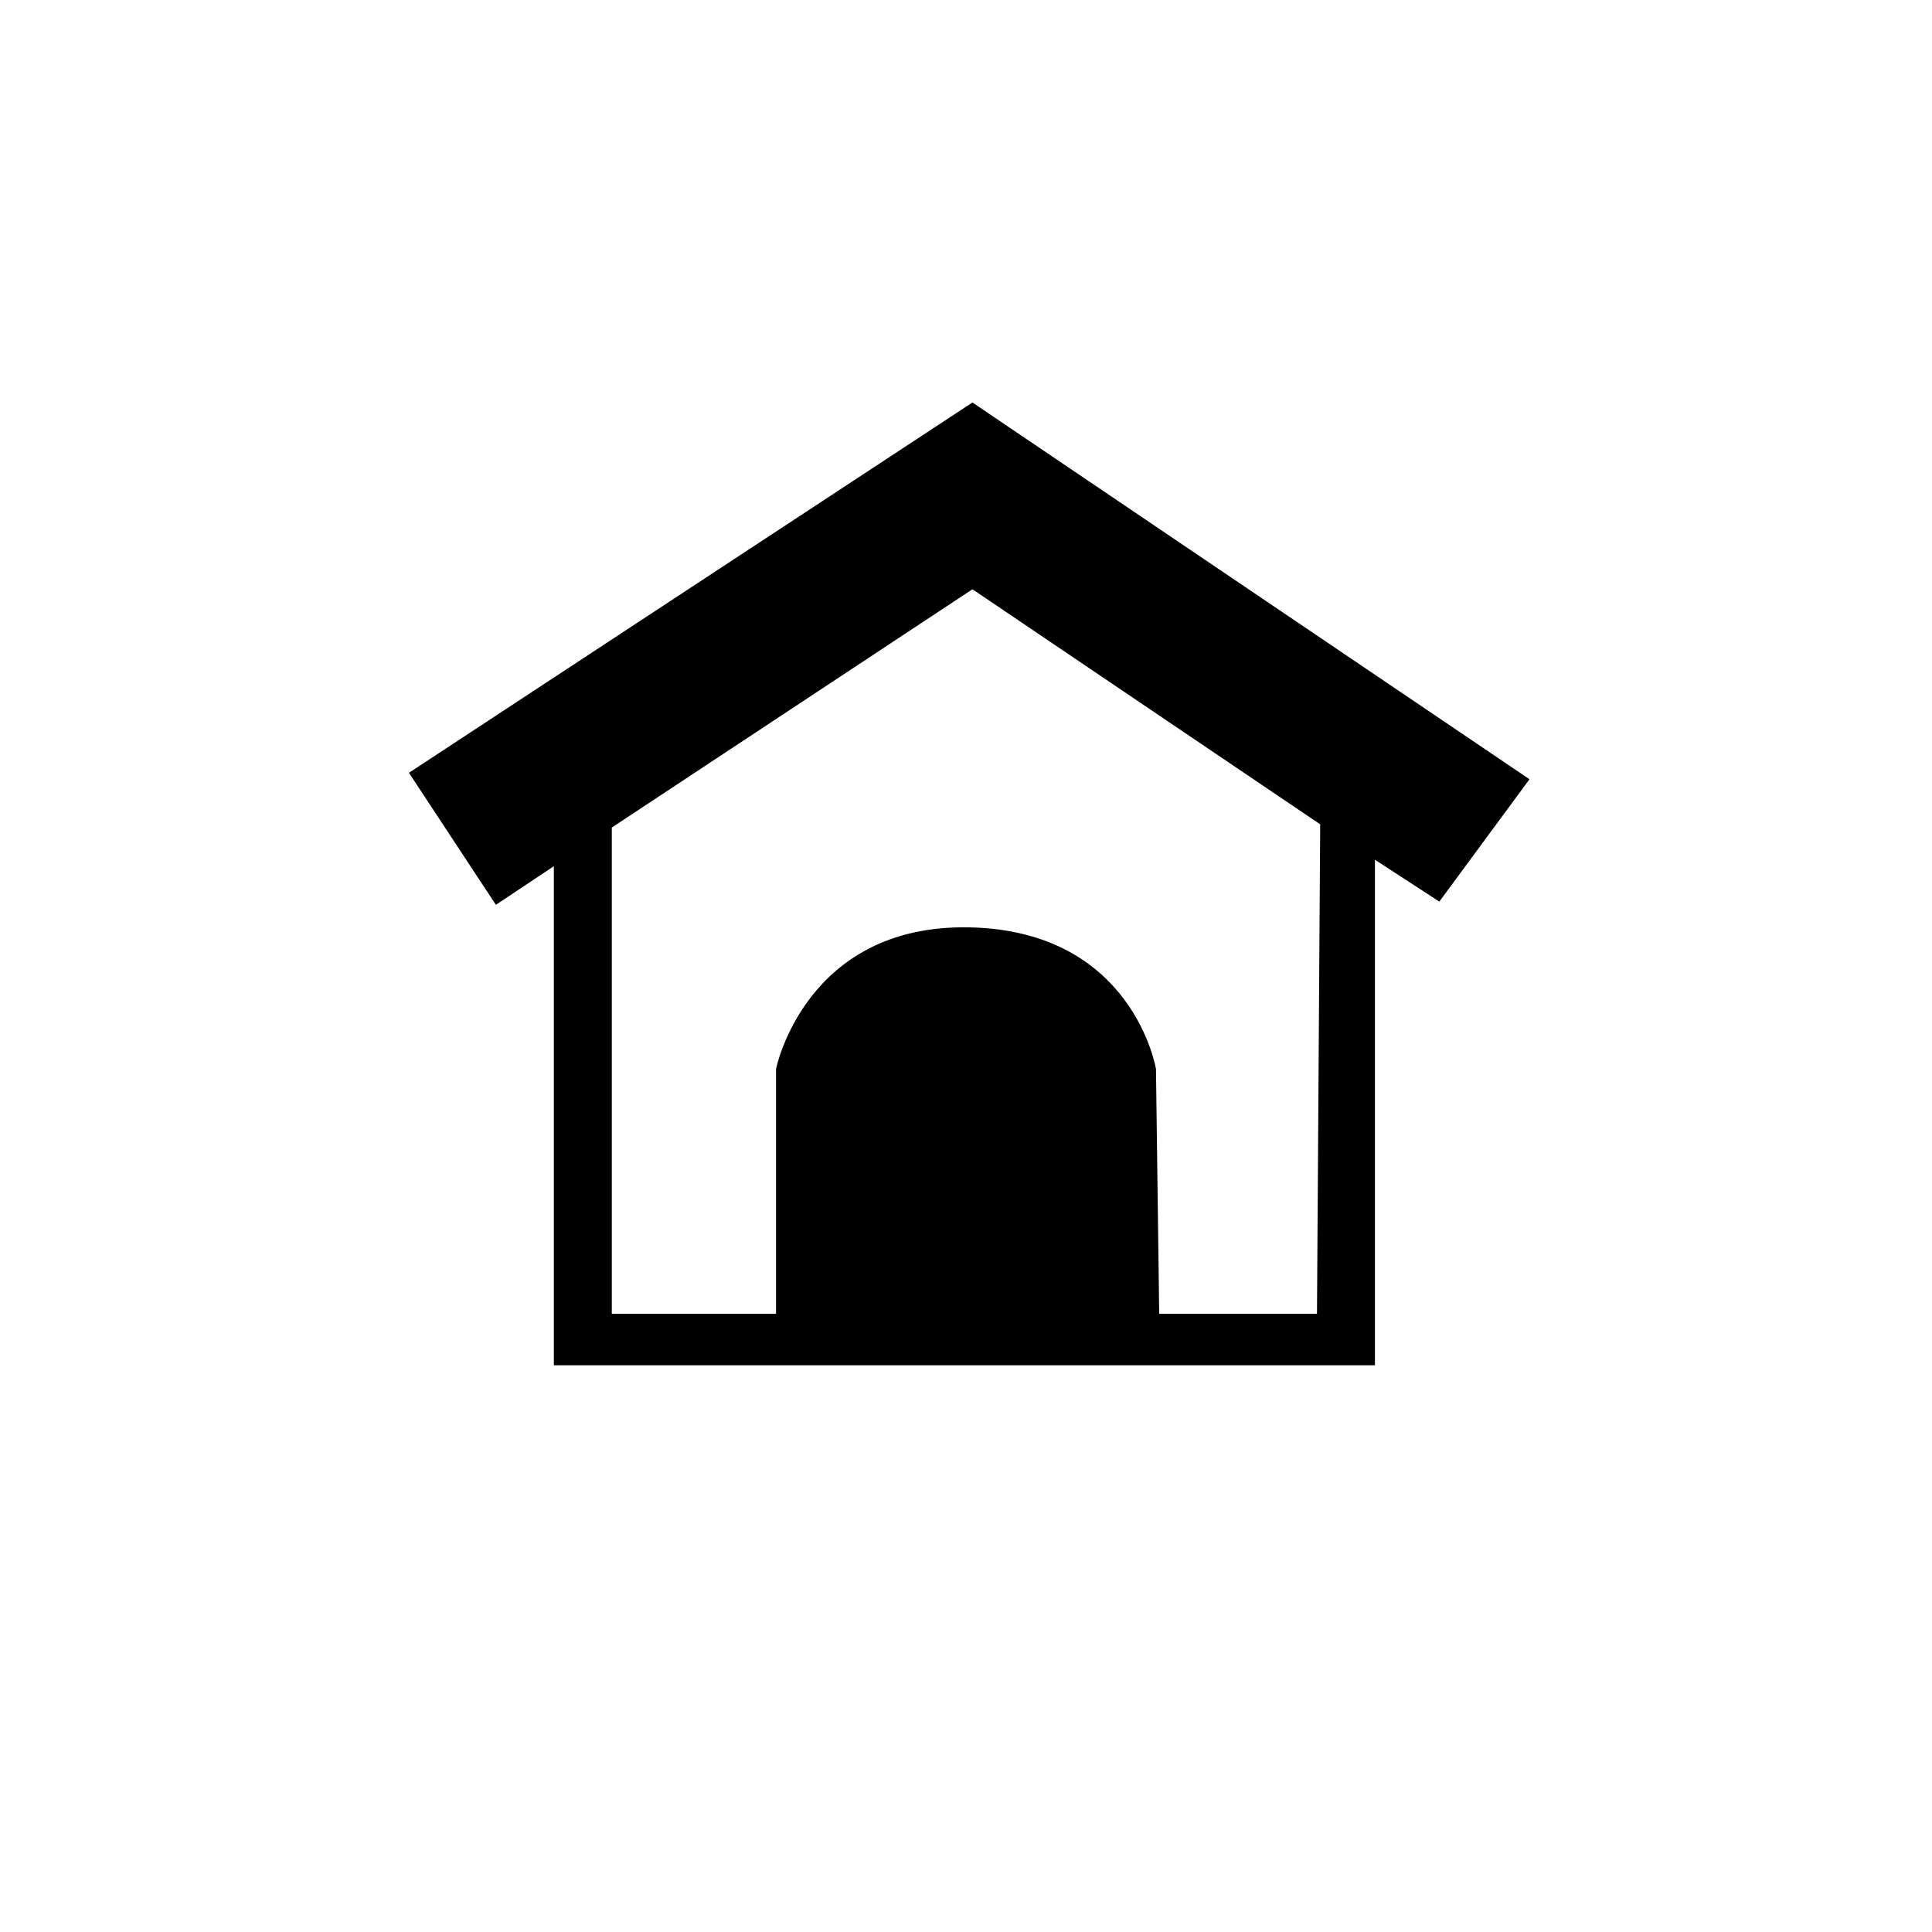 <?xml version="1.0" encoding="utf-8"?>
<!-- Generator: Adobe Illustrator 21.1.0, SVG Export Plug-In . SVG Version: 6.00 Build 0)  -->
<svg version="1.1" id="Layer_1" xmlns="http://www.w3.org/2000/svg" xmlns:xlink="http://www.w3.org/1999/xlink" x="0px" y="0px"
	 viewBox="0 0 60 60" style="enable-background:new 0 0 60 60;" xml:space="preserve">
<g id="Shape_139">
	<g>
		<path d="M47.5,24.2L30.2,12.5L12.7,24l2.7,4.1l1.8-1.2v15.5h25.5V26.7l2,1.3L47.5,24.2z M40.9,40.8H36l-0.1-7.6
			c0,0-0.7-4.3-5.8-4.4s-6,4.4-6,4.4v7.6H19V25.7l11.2-7.4L41,25.6L40.9,40.8L40.9,40.8z"/>
	</g>
</g>
</svg>
